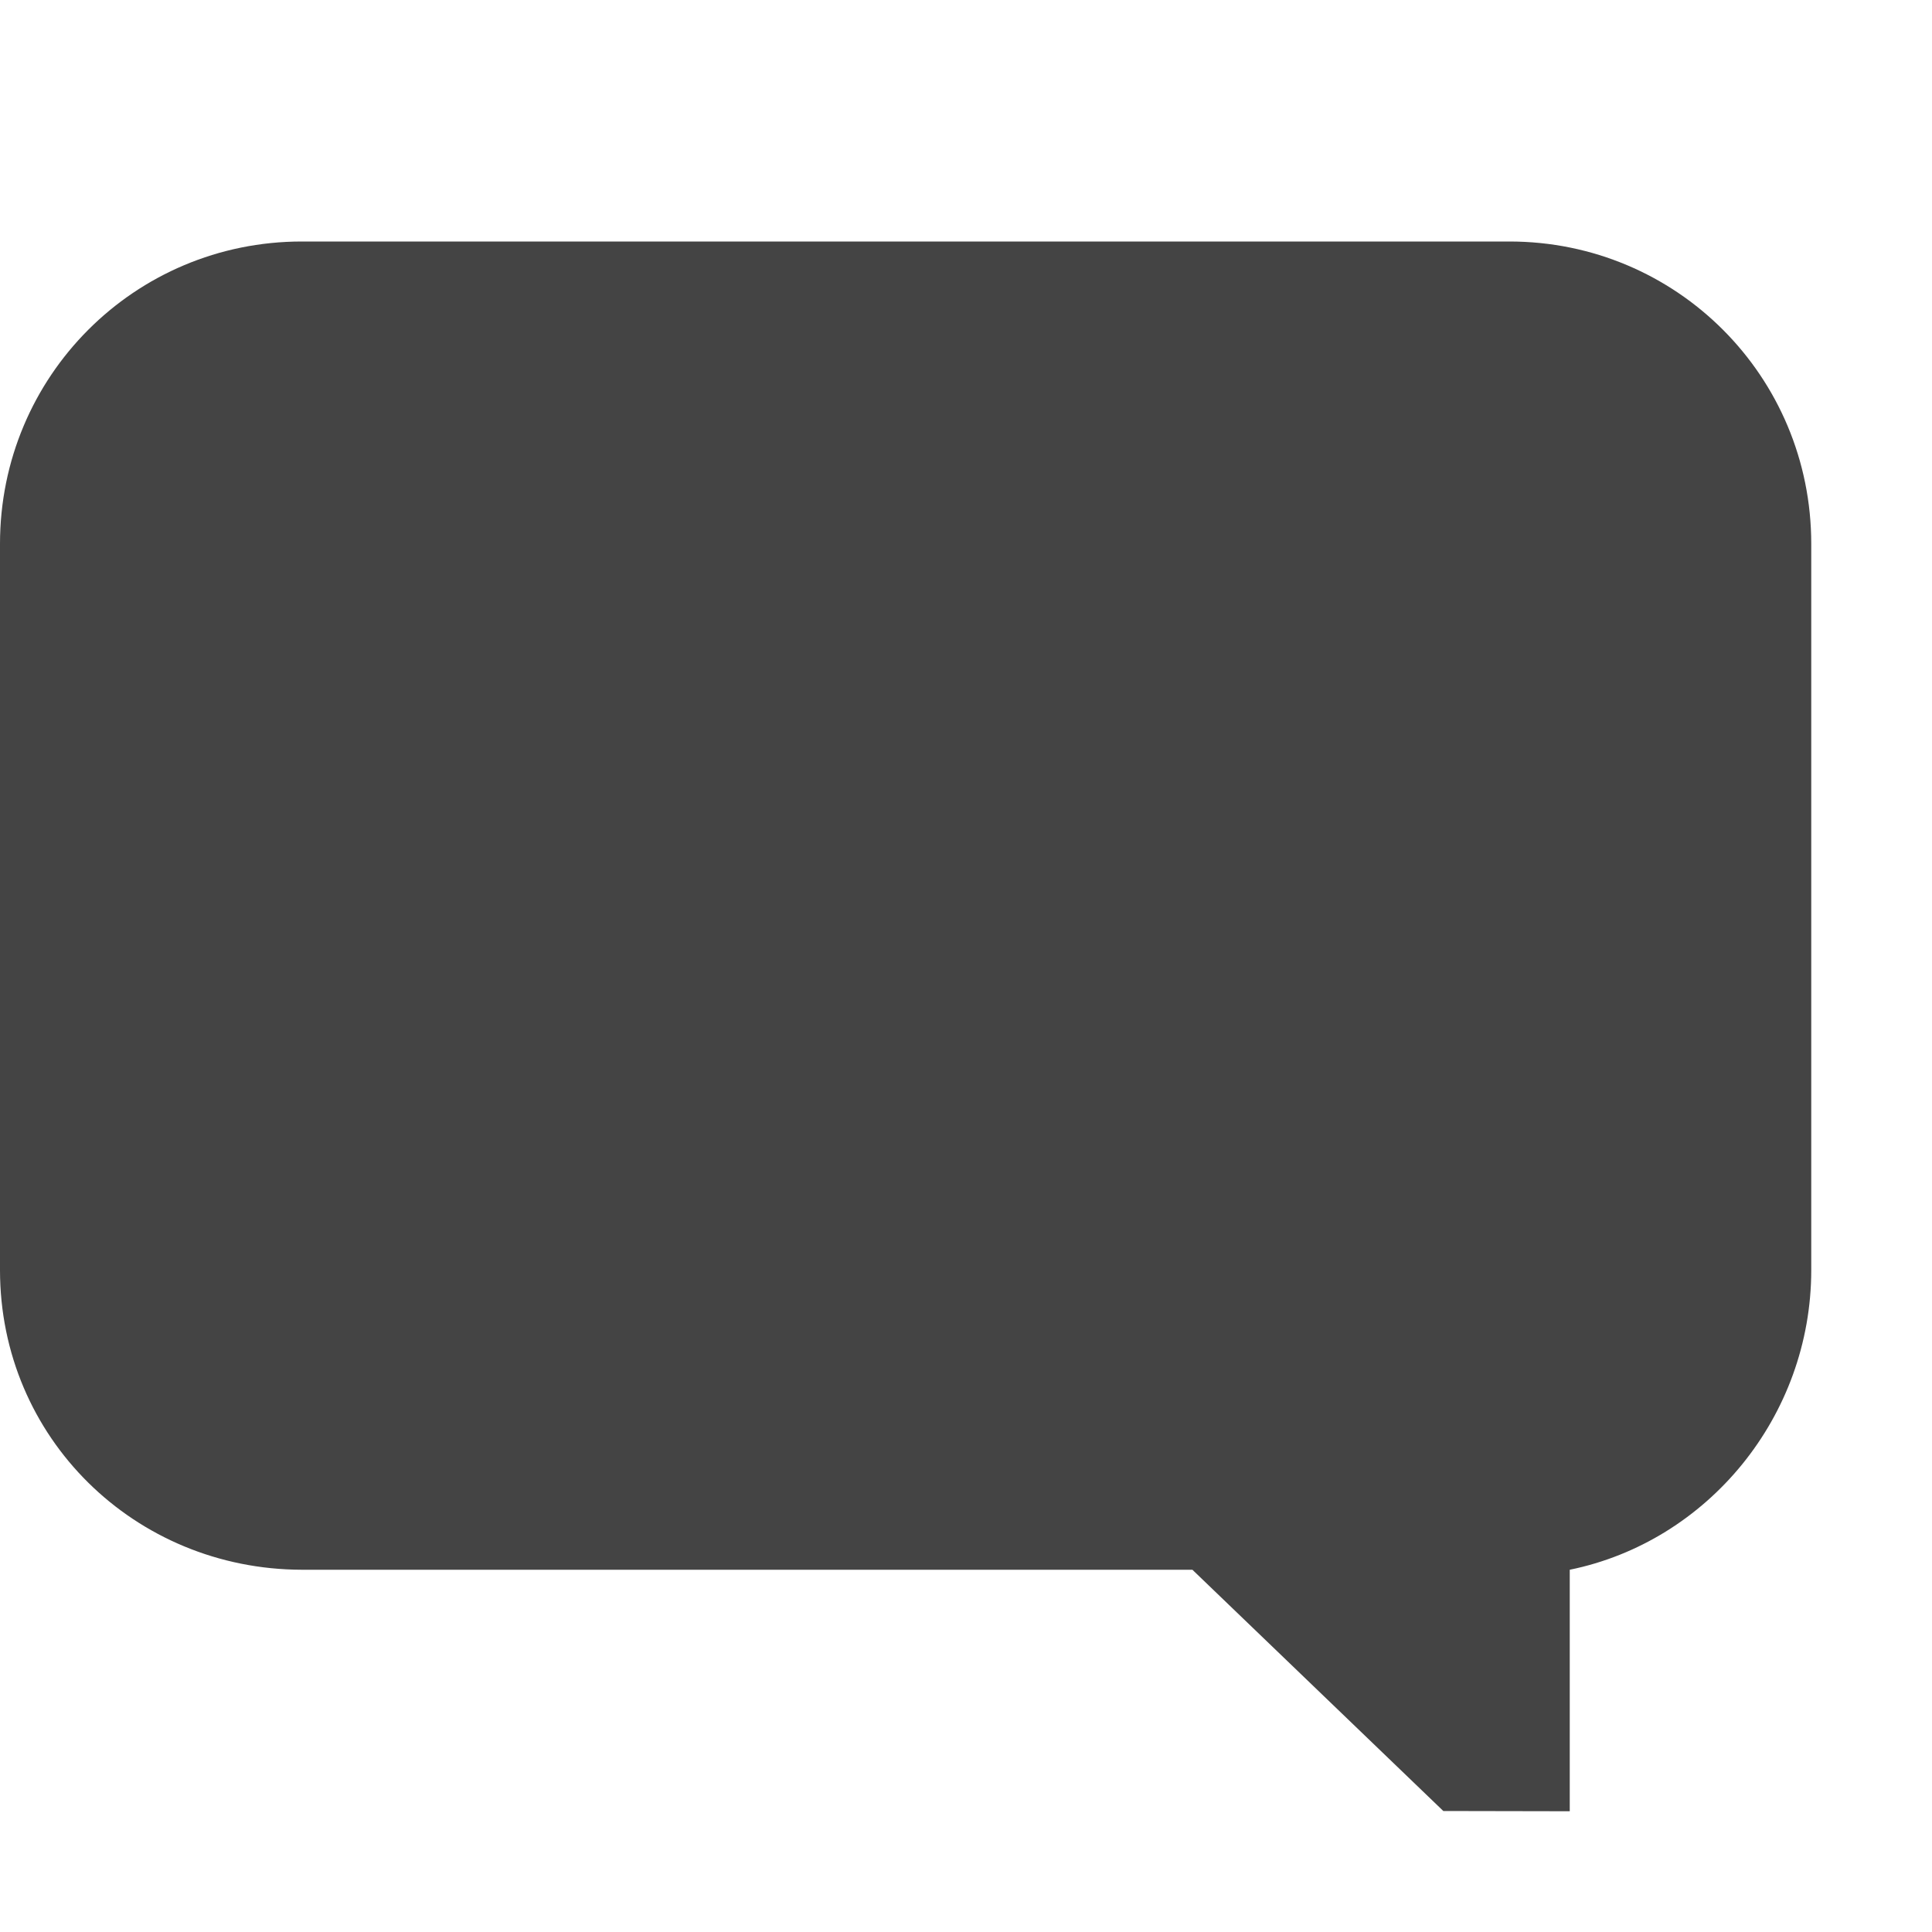 <svg xmlns="http://www.w3.org/2000/svg" width="16" height="16" version="1.1">
 <defs>
  <style id="current-color-scheme" type="text/css">
   .ColorScheme-Text { color:#444444; } .ColorScheme-Highlight { color:#4285f4; } .ColorScheme-NeutralText { color:#ff9800; } .ColorScheme-PositiveText { color:#4caf50; } .ColorScheme-NegativeText { color:#f44336; }
  </style>
 </defs>
 <path style="fill:currentColor" class="ColorScheme-Text" d="m 2.5,2 c -1.385,0 -2.5,1.116 -2.5,2.504 v 6.014 c 0,1.388 1.115,2.479 2.5,2.482 H 9.875 L 11.953,14.998 13,15 v -2 c 1.141,-0.233 2,-1.268 2,-2.482 V 4.504 C 15,3.116 13.885,2 12.5,2 Z"/>
</svg>
